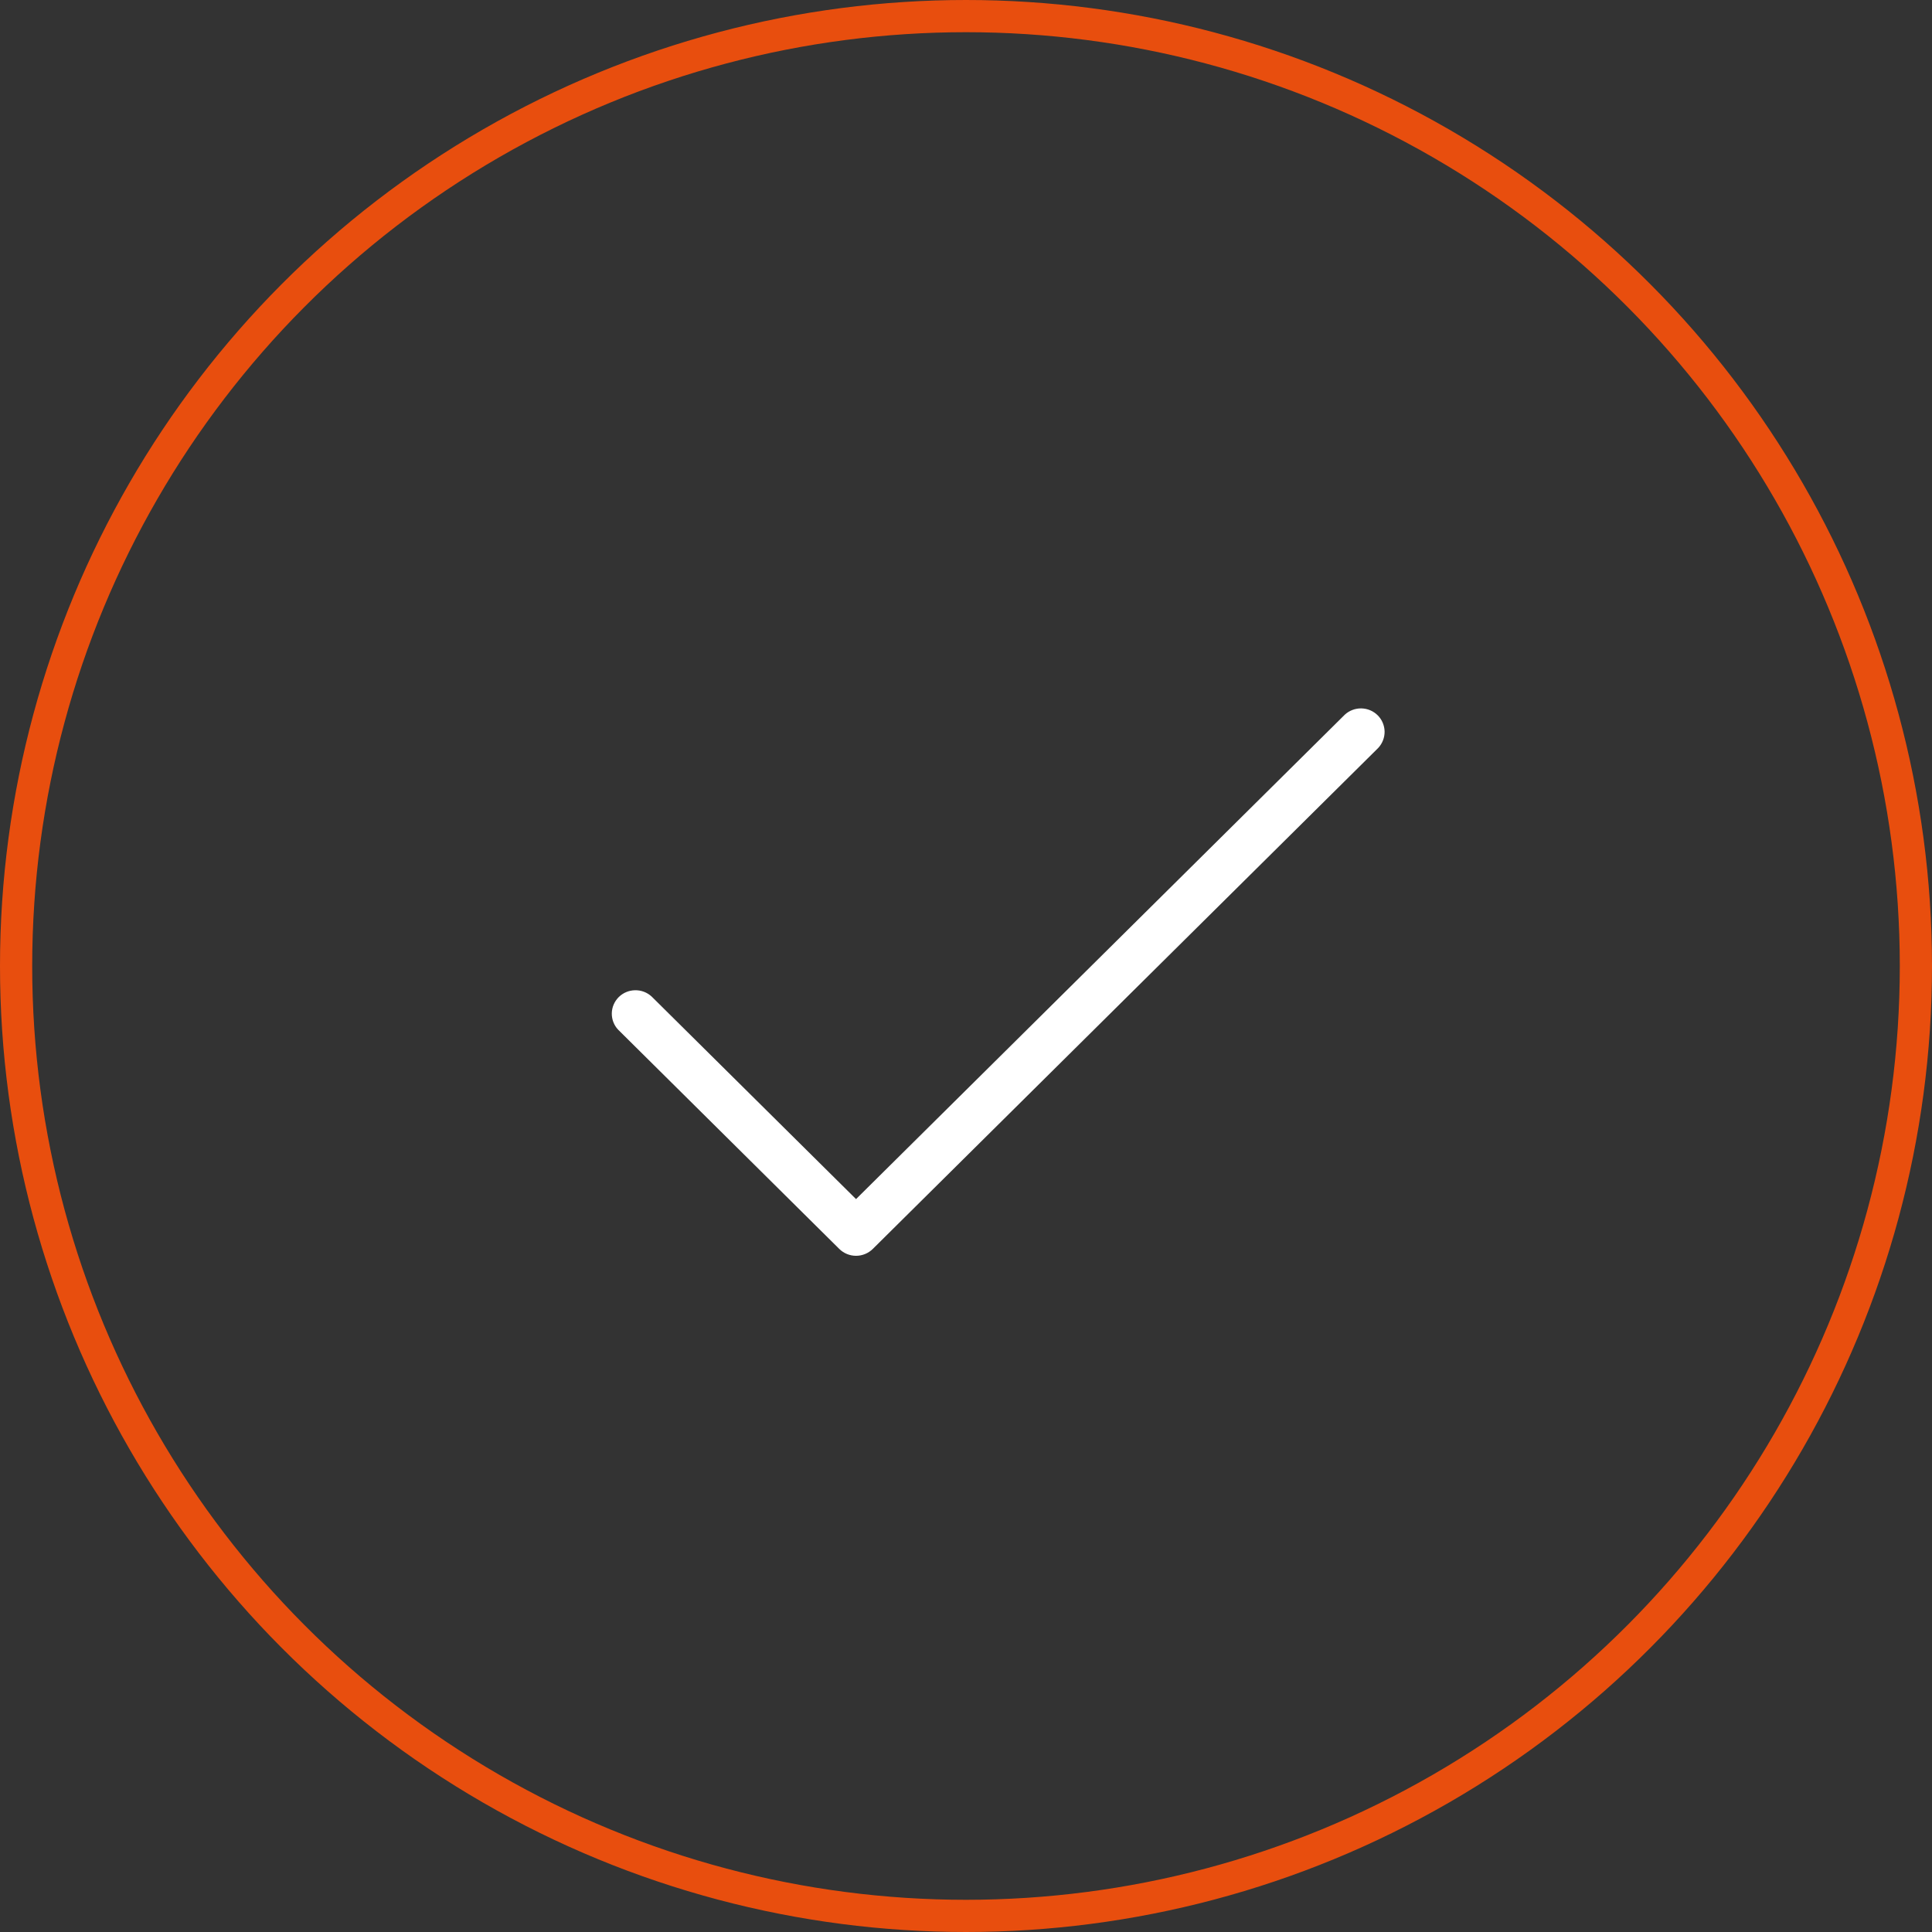 <svg width="60" height="60" viewBox="0 0 60 60" fill="none" xmlns="http://www.w3.org/2000/svg">
<rect x="0" y="0" width="60" height="60" fill="#333333" stroke="none"/>
<path d="M42.803 23.227L27.105 38.787C26.967 38.923 26.78 39 26.585 39C26.39 39 26.203 38.923 26.065 38.787L19.198 31.979C19.067 31.841 18.997 31.658 19 31.469C19.003 31.28 19.081 31.1 19.215 30.966C19.35 30.832 19.532 30.756 19.723 30.753C19.913 30.749 20.098 30.82 20.237 30.948L26.585 37.239L41.763 22.196C41.902 22.067 42.087 21.997 42.277 22C42.468 22.003 42.65 22.08 42.785 22.214C42.919 22.347 42.996 22.528 43 22.716C43.003 22.905 42.932 23.088 42.803 23.227Z" fill="white"/>
<circle cx="30" cy="30" r="29.5" stroke="#E84E0E"/>
</svg>
